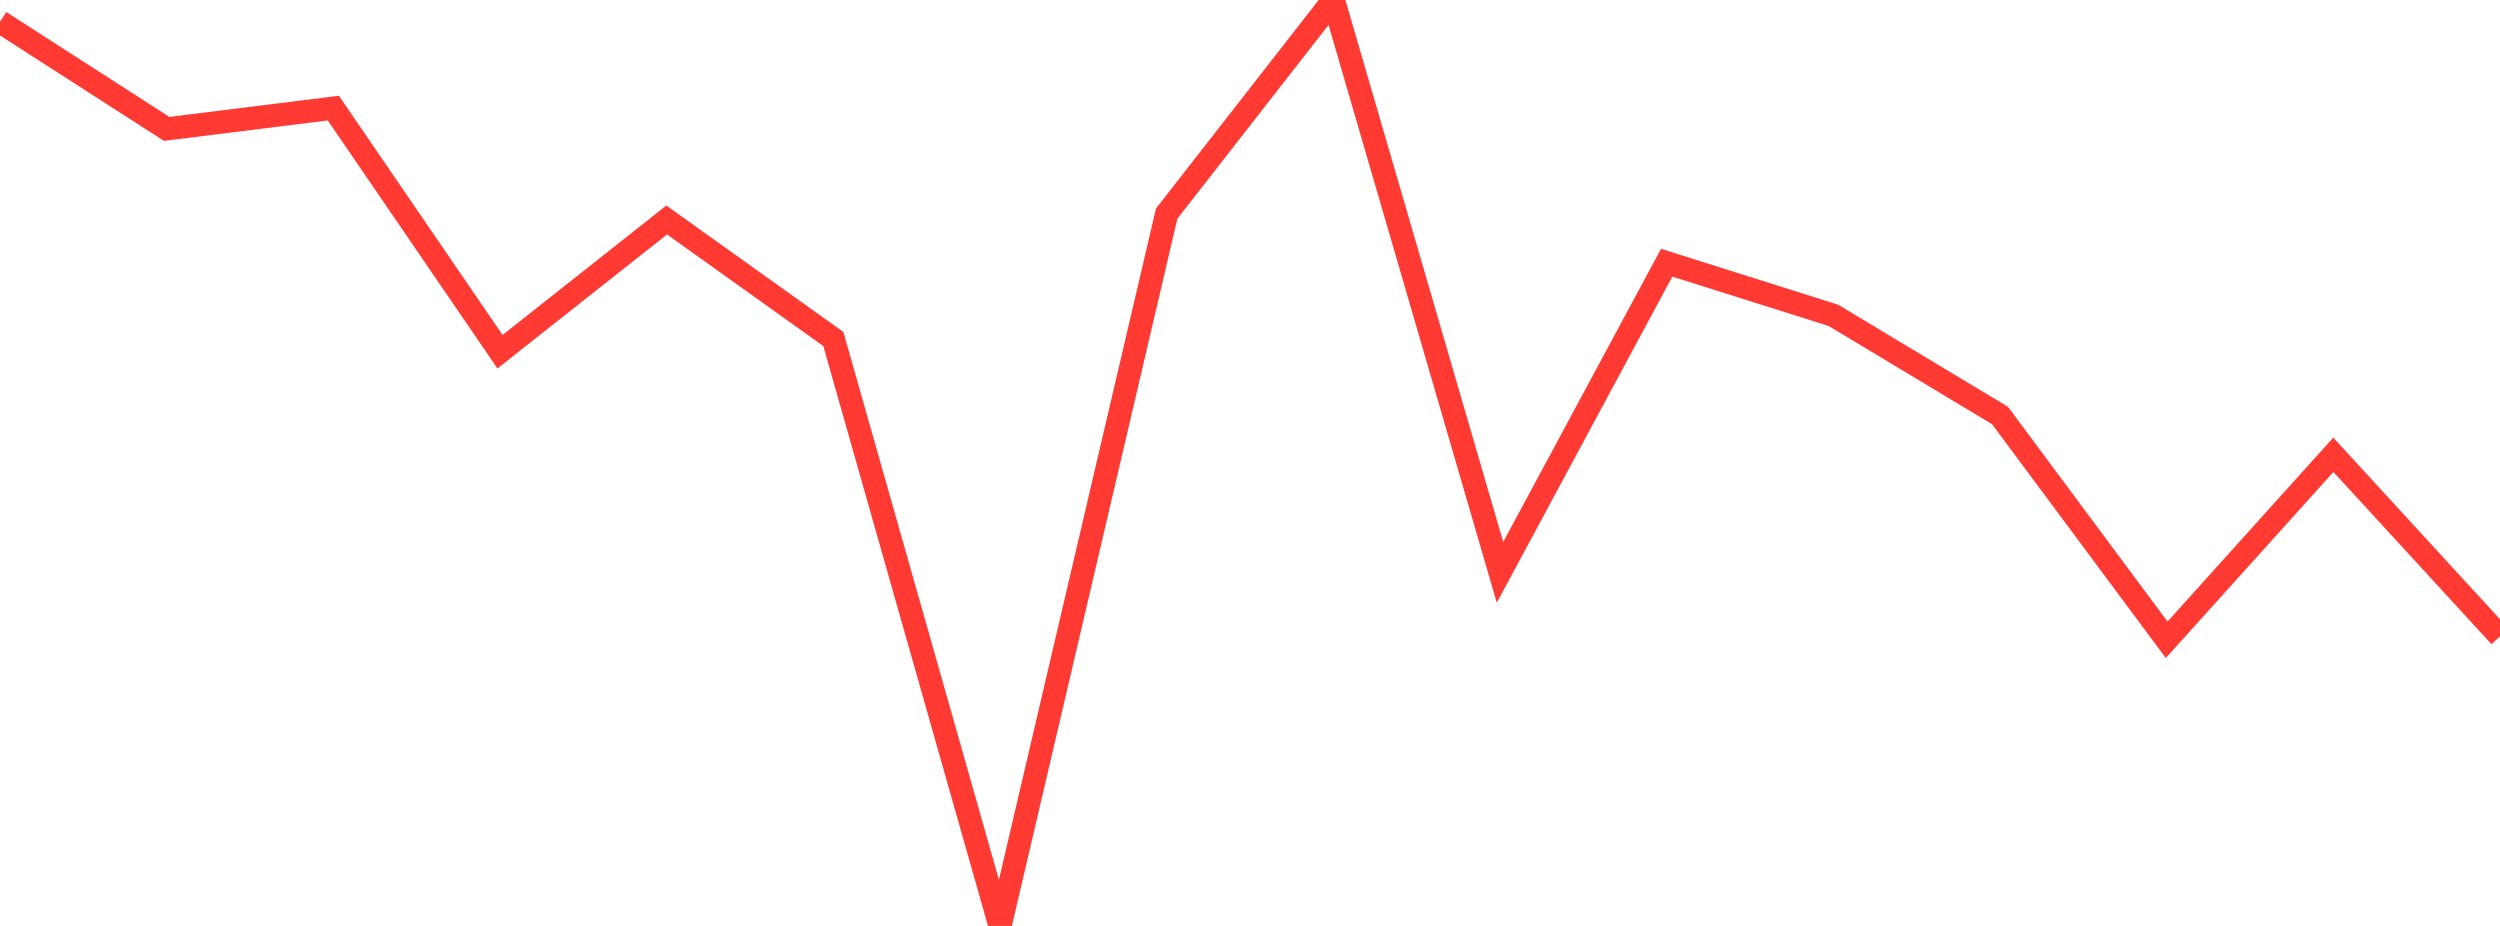 <?xml version="1.0" standalone="no"?>
<!DOCTYPE svg PUBLIC "-//W3C//DTD SVG 1.1//EN" "http://www.w3.org/Graphics/SVG/1.1/DTD/svg11.dtd">

<svg width="135" height="50" viewBox="0 0 135 50" preserveAspectRatio="none" 
  xmlns="http://www.w3.org/2000/svg"
  xmlns:xlink="http://www.w3.org/1999/xlink">


<polyline points="0.0, 1.174 9.0, 6.96 18.0, 5.837 27.0, 18.992 36.0, 11.88 45.0, 18.306 54.0, 50.0 63.0, 11.536 72.0, 0.0 81.0, 30.905 90.0, 14.187 99.0, 17.027 108.0, 22.437 117.0, 34.549 126.0, 24.559 135.0, 34.364" fill="none" stroke="#ff3a33" stroke-width="1.25"/>

</svg>